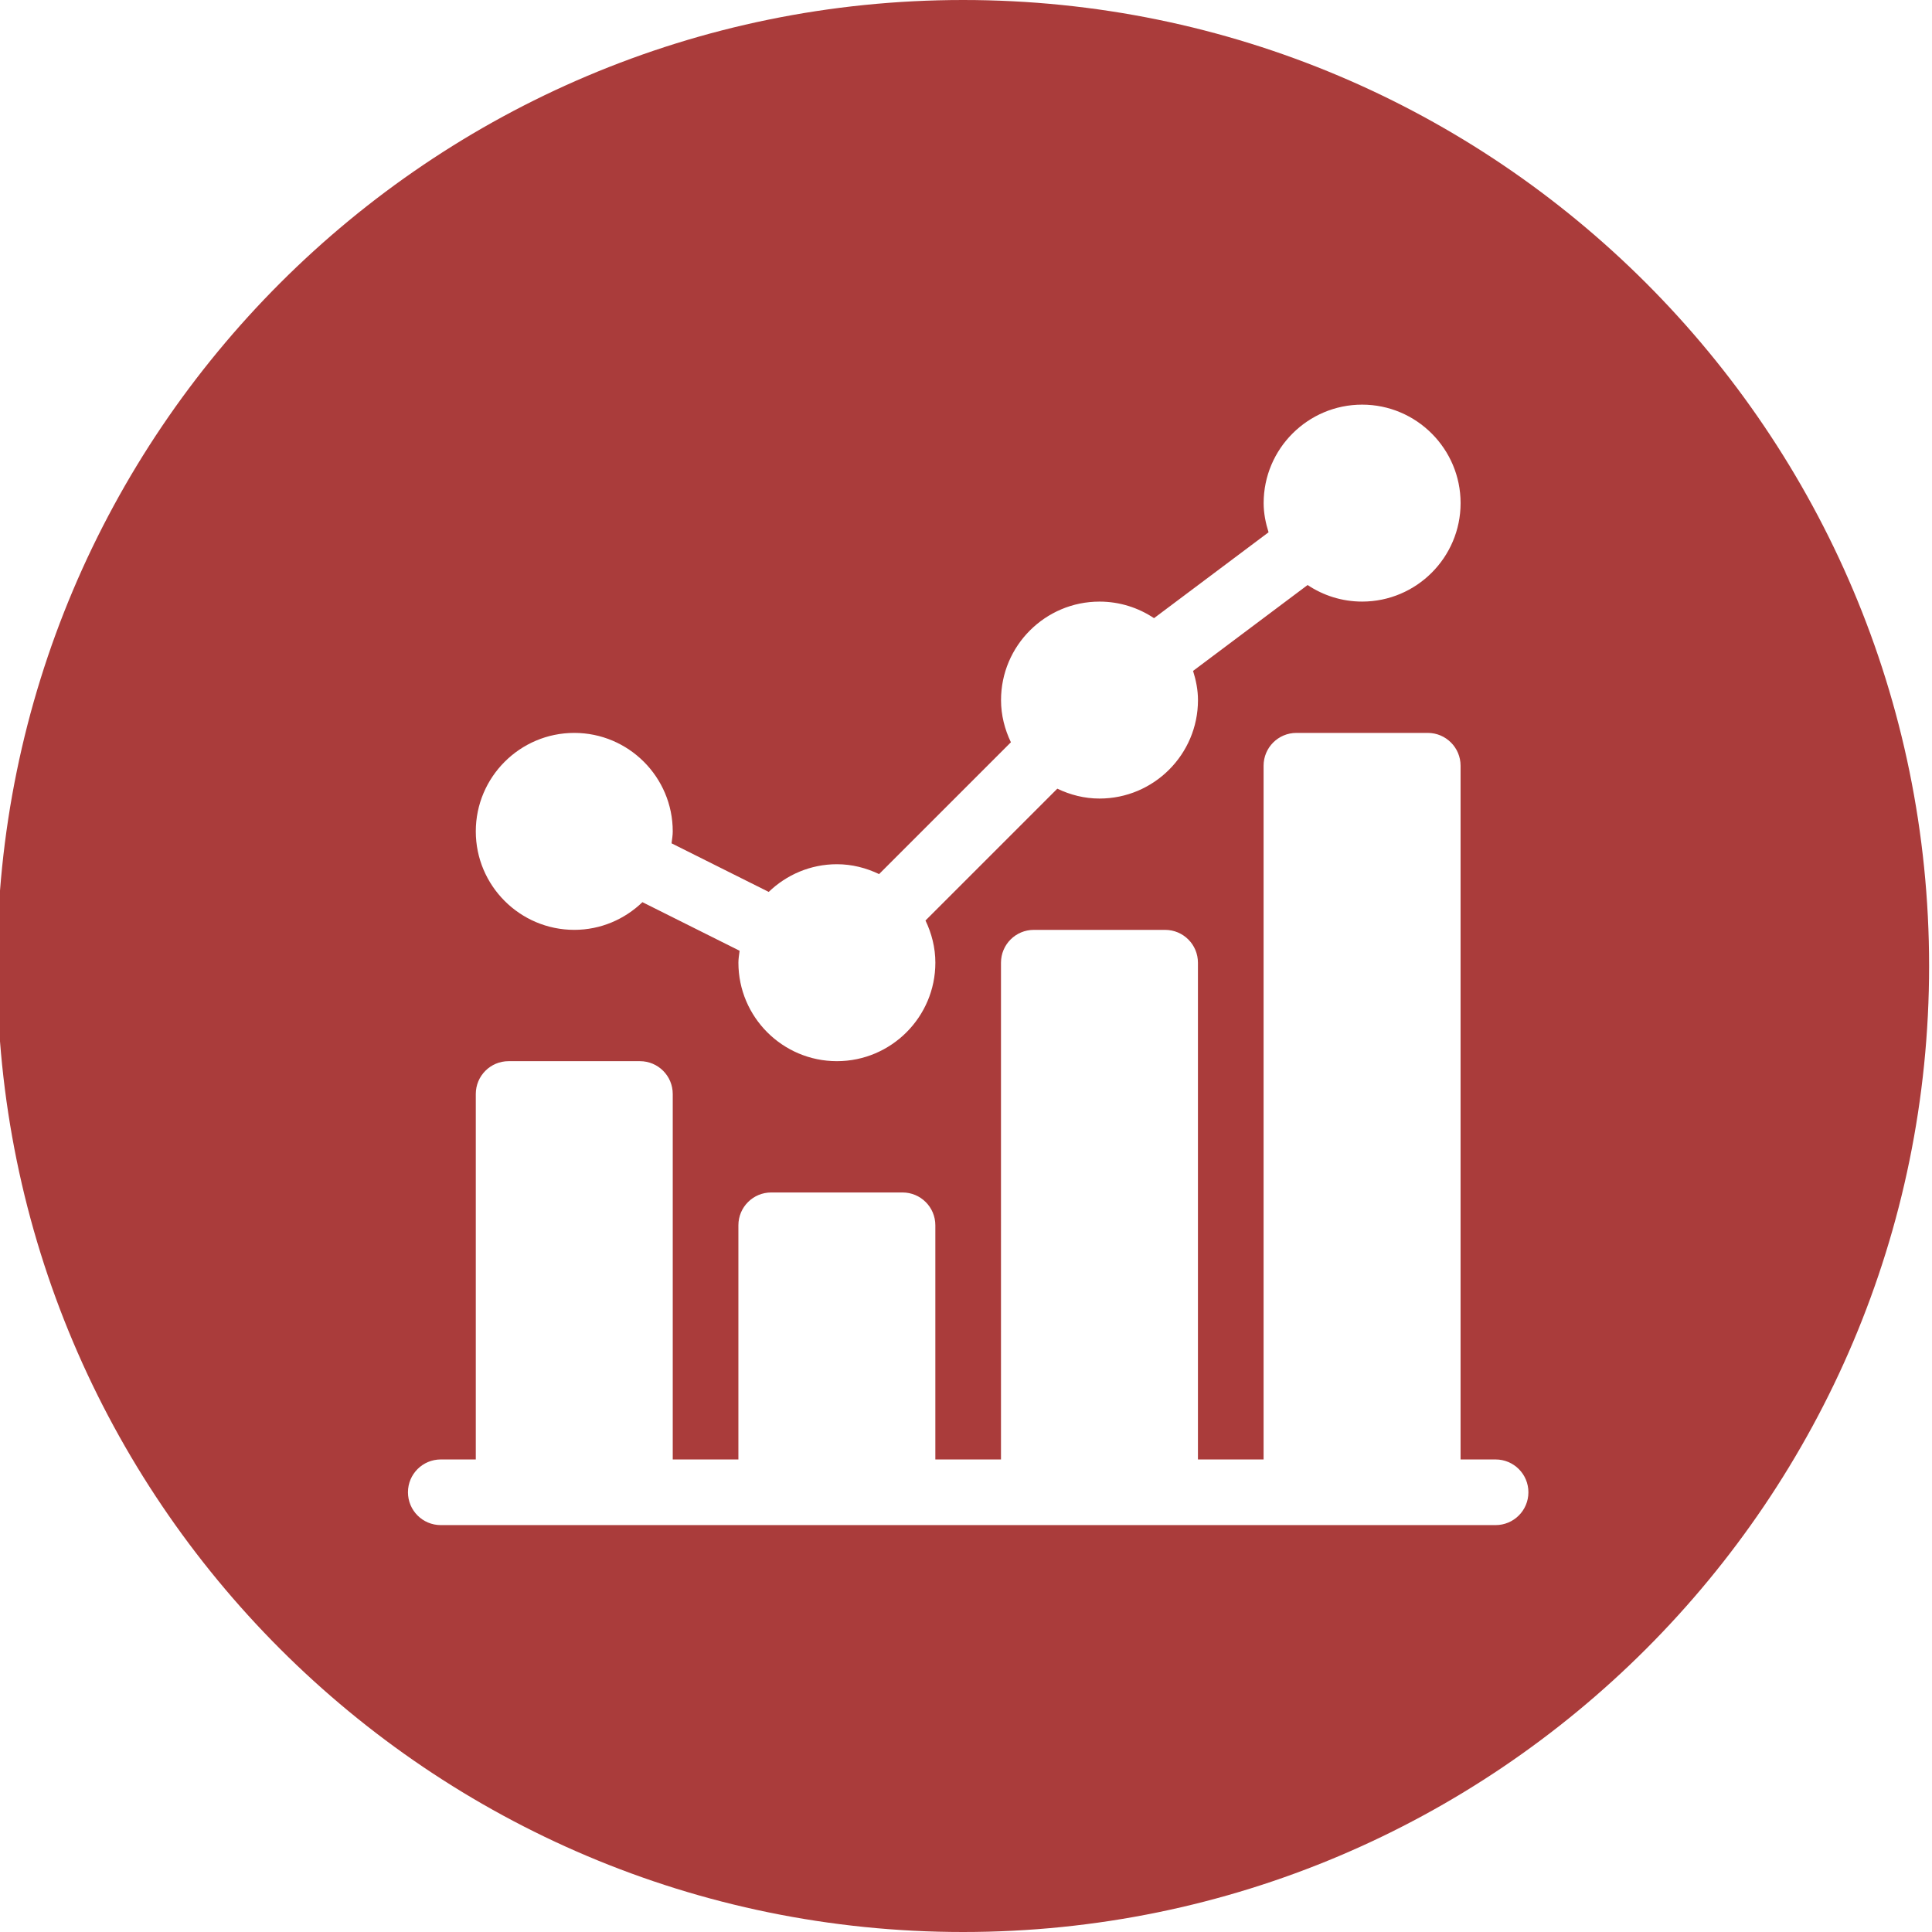 <?xml version="1.0" encoding="utf-8"?>
<!-- Generator: Adobe Illustrator 25.2.1, SVG Export Plug-In . SVG Version: 6.00 Build 0)  -->
<svg version="1.1" id="Layer_1" xmlns="http://www.w3.org/2000/svg" xmlns:xlink="http://www.w3.org/1999/xlink" x="0px" y="0px"
	 width="100px" height="100px" viewBox="0 0 100 100" style="enable-background:new 0 0 100 100;" xml:space="preserve">
<style type="text/css">
	.st0{fill:#AA3C3B;}
</style>
<path class="st0" d="M49.85,0c-27.6,0-50,22.4-50,50s22.4,50,50,50c27.6,0,50-22.4,50-50S77.451,0,49.85,0z M29.724,37.935
	c2.811,0,5.097,2.287,5.097,5.097c0,0.211-0.037,0.413-0.062,0.618l5.03,2.515c0.917-0.883,2.157-1.433,3.528-1.433
	c0.784,0,1.519,0.193,2.184,0.511l6.823-6.823c-0.318-0.665-0.511-1.399-0.511-2.184c0-2.811,2.287-5.097,5.097-5.097
	c1.043,0,2.013,0.317,2.822,0.857l5.928-4.445c-0.15-0.48-0.254-0.98-0.254-1.51c0-2.811,2.287-5.097,5.097-5.097
	s5.097,2.287,5.097,5.097c0,2.81-2.287,5.097-5.097,5.097c-1.043,0-2.013-0.317-2.822-0.857l-5.928,4.445
	c0.15,0.48,0.254,0.981,0.254,1.51c0,2.811-2.287,5.097-5.097,5.097c-0.784,0-1.519-0.193-2.184-0.511l-6.823,6.823
	c0.318,0.665,0.511,1.399,0.511,2.184c0,2.811-2.287,5.097-5.097,5.097c-2.811,0-5.097-2.287-5.097-5.097
	c0-0.211,0.037-0.413,0.062-0.618l-5.03-2.515c-0.917,0.883-2.157,1.433-3.528,1.433c-2.81,0-5.097-2.287-5.097-5.097
	C24.627,40.222,26.914,37.935,29.724,37.935z M77.411,78.939H22.815c-0.939,0-1.699-0.76-1.699-1.699s0.76-1.699,1.699-1.699h1.812
	V56.625c0-0.939,0.76-1.699,1.699-1.699h6.796c0.939,0,1.699,0.76,1.699,1.699v18.916h3.398v-12.12c0-0.939,0.76-1.699,1.699-1.699
	h6.796c0.939,0,1.699,0.76,1.699,1.699v12.12h3.398V49.829c0-0.939,0.76-1.699,1.699-1.699h6.796c0.939,0,1.699,0.76,1.699,1.699
	v25.712h3.398V39.634c0-0.939,0.76-1.699,1.699-1.699H73.9c0.939,0,1.699,0.76,1.699,1.699v35.907h1.812
	c0.939,0,1.699,0.76,1.699,1.699S78.35,78.939,77.411,78.939z"/>
</svg>
